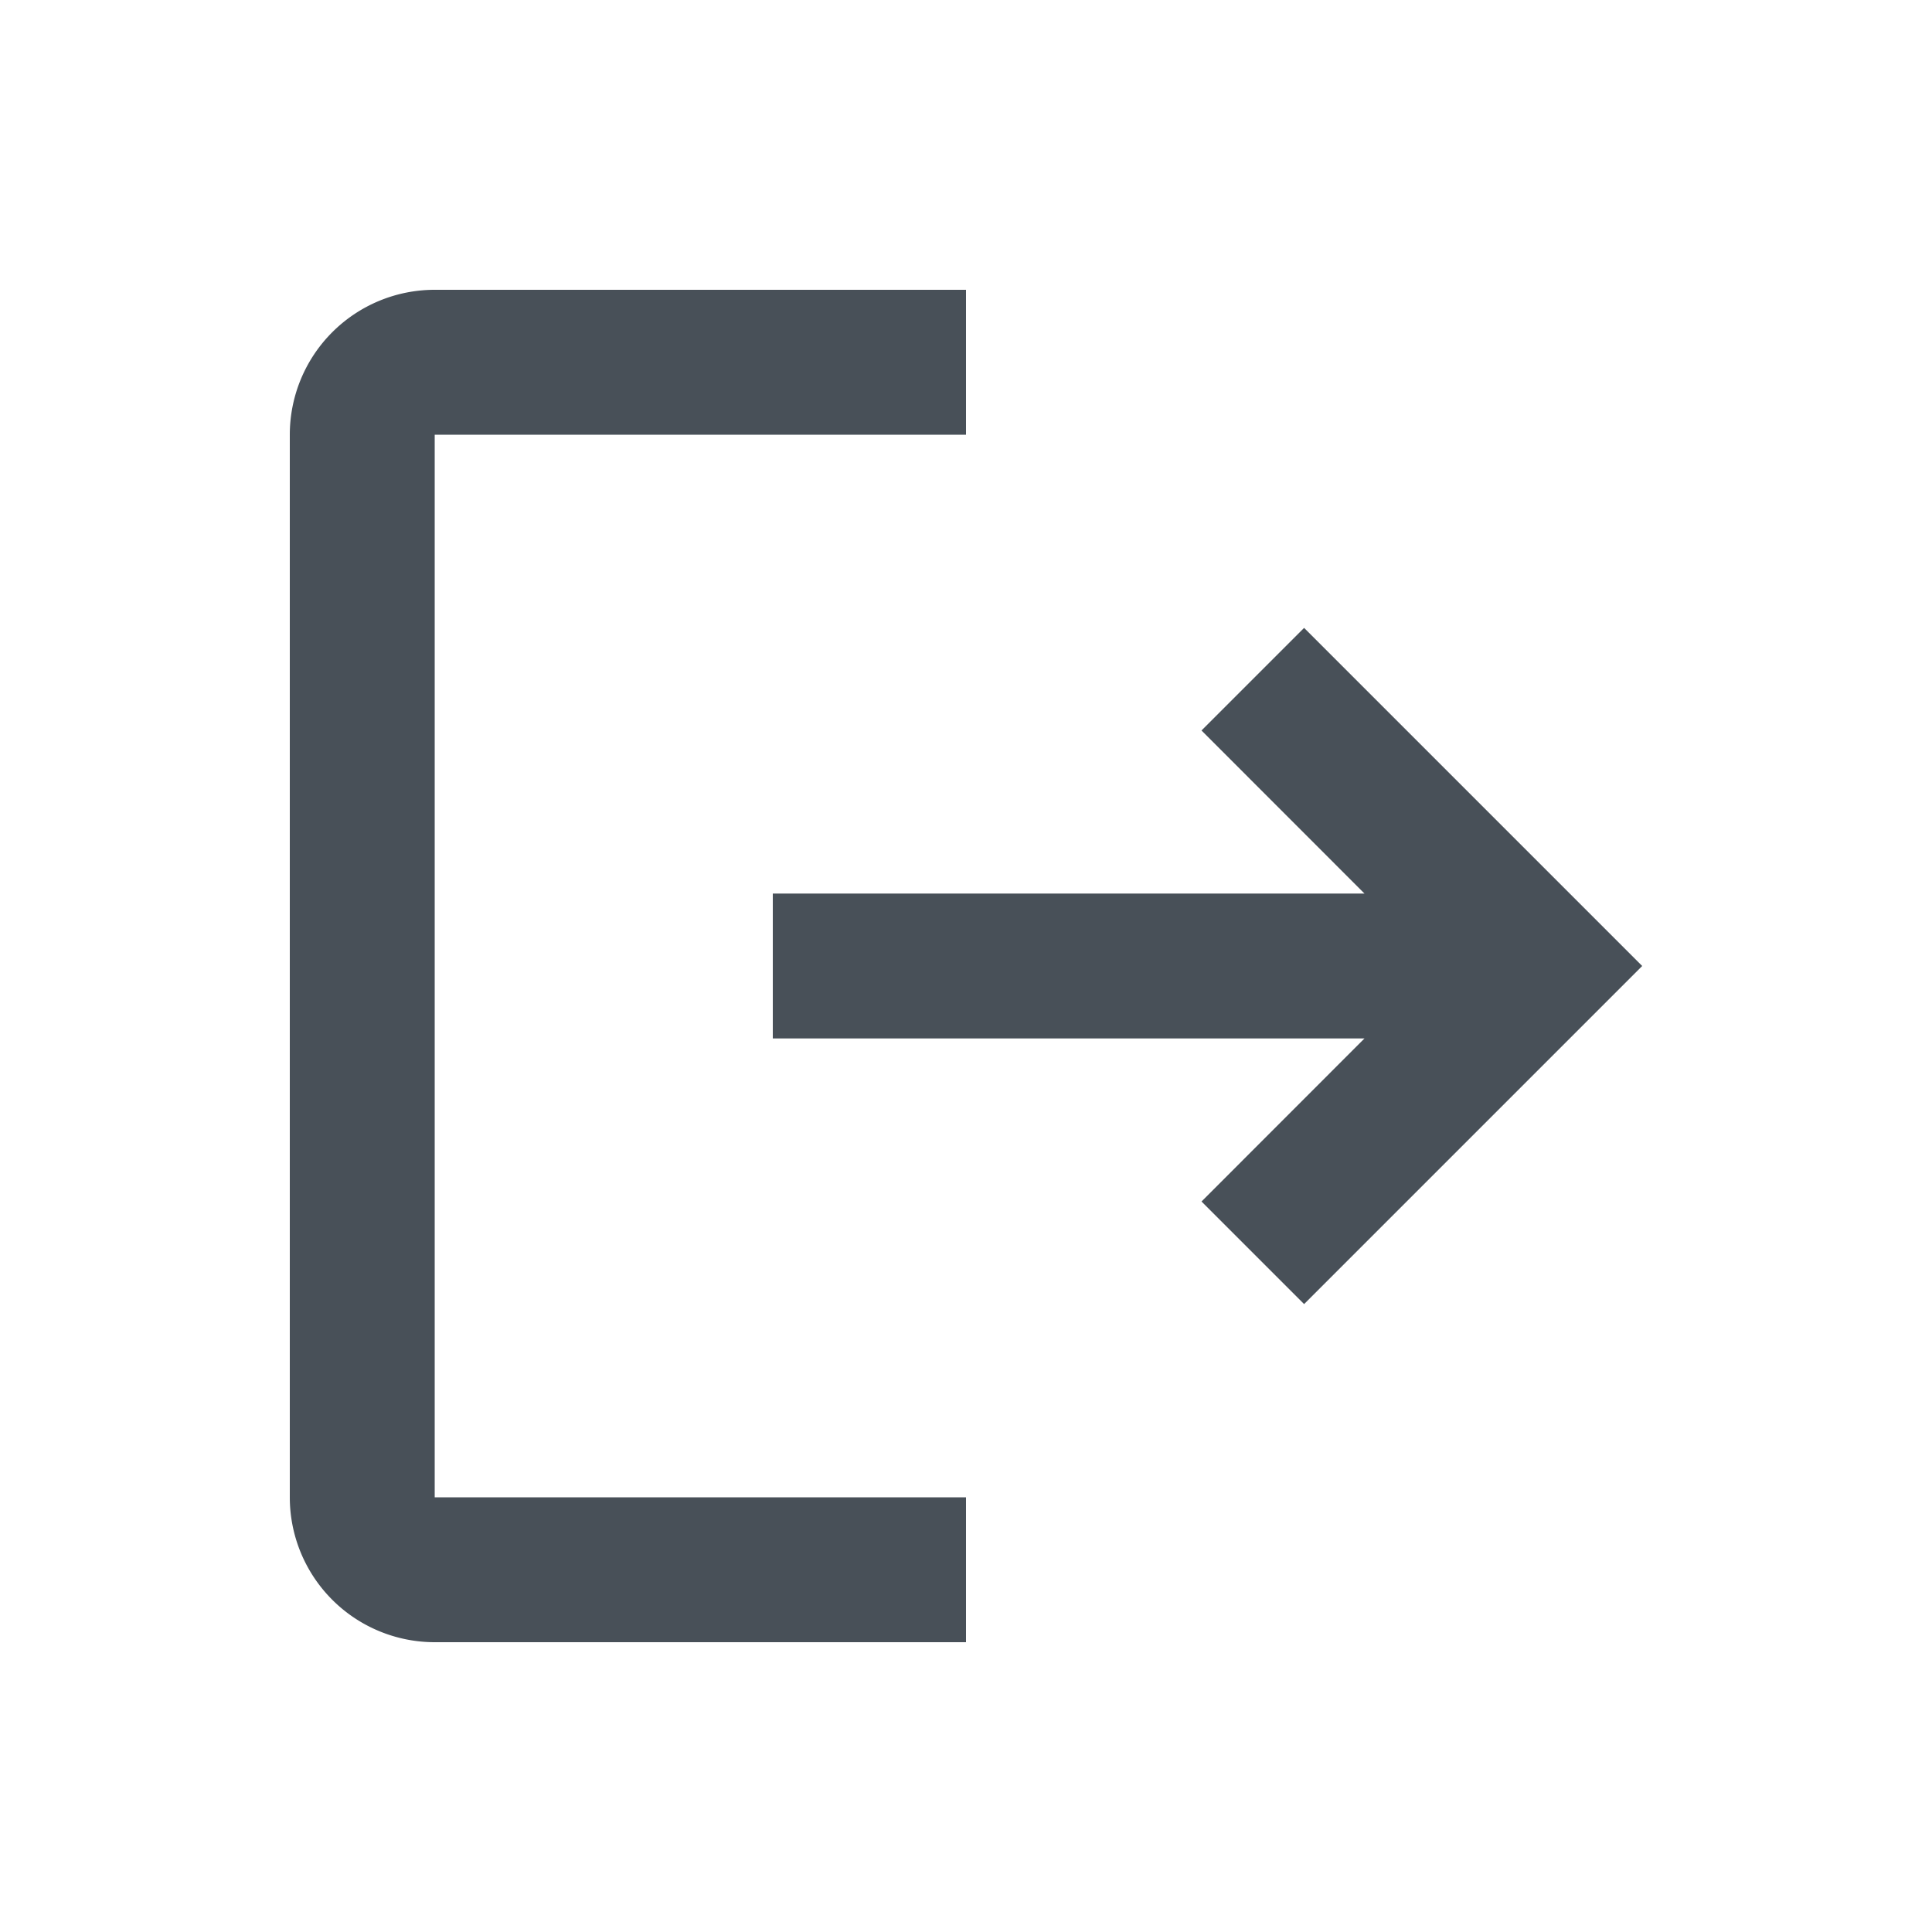 <svg xmlns="http://www.w3.org/2000/svg" width="20" height="20" viewBox="0 0 20 20">
  <g id="Group_6193" data-name="Group 6193" transform="translate(18396 22962)">
    <rect id="Rectangle_2130" data-name="Rectangle 2130" width="20" height="20" transform="translate(-18396 -22962)" fill="none"/>
    <path id="logout_FILL0_wght400_GRAD0_opsz20" d="M4.5,17A1.5,1.5,0,0,1,3,15.5V4.5A1.5,1.5,0,0,1,4.5,3H10V4.5H4.5v11H10V17Zm9-3.5-1.062-1.062,1.687-1.688H8V9.25h6.125L12.438,7.562,13.5,6.5,17,10Z" transform="translate(-18396 -22962)" fill="#485058"/>
  </g>
</svg>
